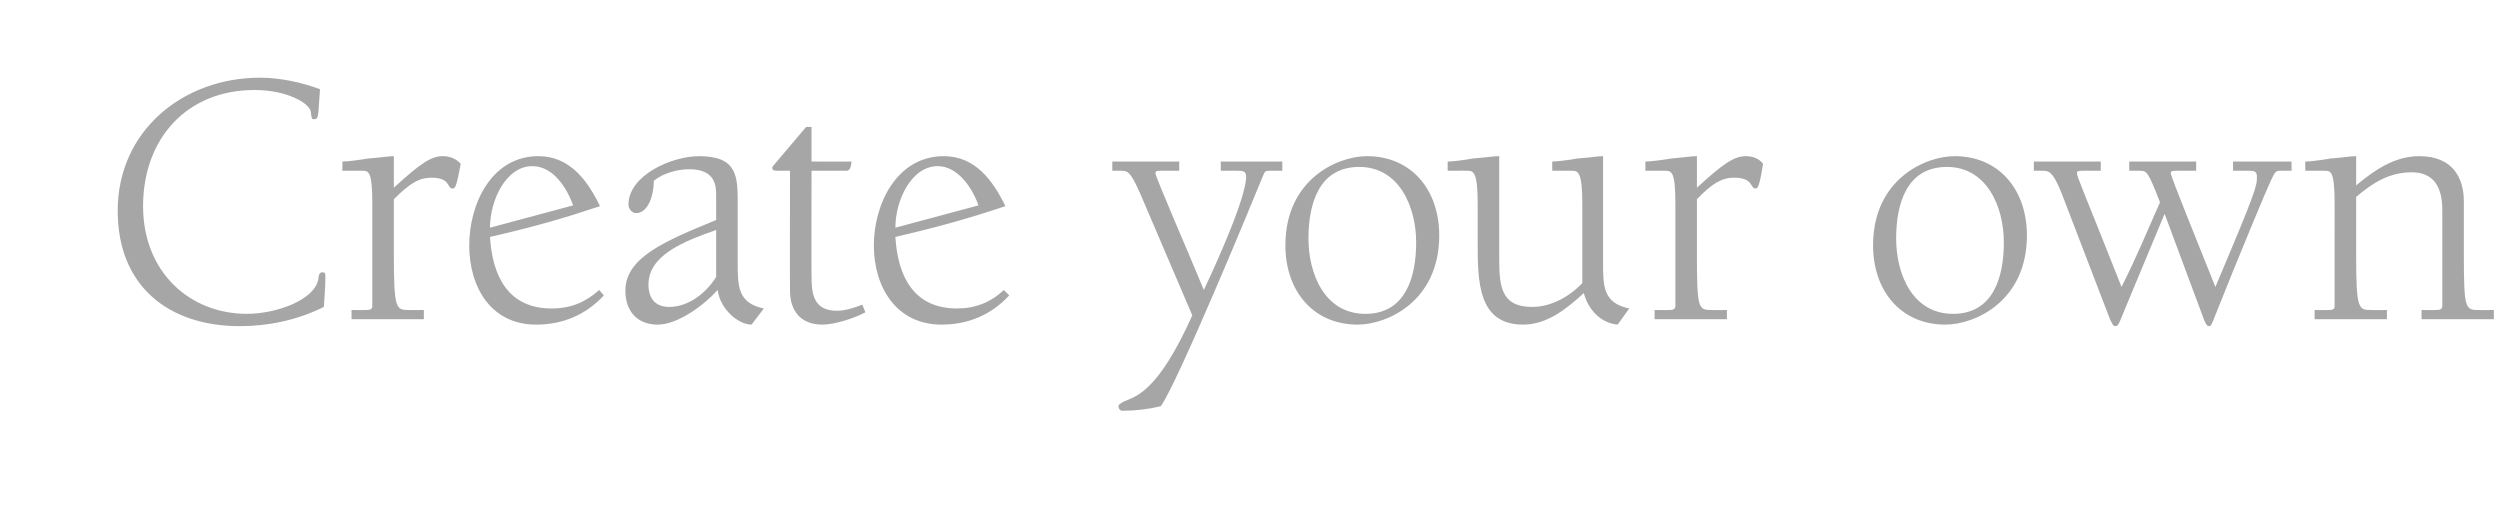 <?xml version="1.0" standalone="no"?><!DOCTYPE svg PUBLIC "-//W3C//DTD SVG 1.1//EN" "http://www.w3.org/Graphics/SVG/1.1/DTD/svg11.dtd"><svg xmlns="http://www.w3.org/2000/svg" version="1.1" width="325px" height="69.2px" viewBox="0 -11 325 69.2" style="top:-11px"><desc>Create your own</desc><defs/><g id="Polygon141066"><path d="m15.3 16.4C15.3 6 23.8-.9 33.8-.9c2.6 0 5.4.6 7.8 1.5l-.2 2.9c-.1.7-.1 1-.6 1c-.3 0-.3-.2-.4-1c-.2-1.1-3.1-2.8-7.3-2.8c-8.9 0-14.5 6.4-14.5 15.1c0 8.6 6.1 14 13.5 14c3.8 0 8.9-1.8 9.3-4.6c0-.3.1-.8.5-.8c.4 0 .4.2.4.6c0 .5 0 1.2-.2 3.9c-3.4 1.7-7.2 2.5-10.9 2.5c-9.4 0-15.9-5.3-15.9-15zm33.1-.9c0-4.3-.5-4.3-1.3-4.3c-.02-.02-2.6 0-2.6 0c0 0 .04-1.17 0-1.2c.7 0 2.2-.2 3.4-.4c1.5-.1 2.6-.3 3.3-.3v4.1c3.6-3.3 4.9-4.1 6.4-4.1c.8 0 1.7.3 2.3 1c-.6 3.1-.7 3.2-1.1 3.2c-.7 0-.2-1.4-2.7-1.4c-1.6 0-2.8.7-4.9 2.8v7.2c0 7.2.3 7.2 2 7.2c.03.03 1.9 0 1.9 0v1.2h-9.4v-1.2s1.82.03 1.8 0c.4 0 .9 0 .9-.5V15.5zm30.1 11.9c-2.3 2.5-5.3 3.8-8.8 3.8c-5.9 0-8.7-4.9-8.7-10.3c0-5.4 2.9-11.6 9-11.6c4.1 0 6.4 3.2 8 6.5c-4.8 1.6-8.6 2.7-14.3 4c.3 5 2.3 9.3 8 9.3c2.5 0 4.4-.8 6.2-2.4l.6.7zm-4-11.7c-.8-2.3-2.6-5.1-5.3-5.1c-3.4 0-5.5 4.4-5.5 8l10.8-2.9zm18.6 3.2c-4.3 1.5-8.8 3.3-8.8 7.1c0 1.8.9 2.9 2.7 2.9c2.5 0 4.8-1.8 6.1-3.9v-6.1zm0-4.5c0-1.1 0-3.4-3.5-3.4c-1.5 0-3.4.5-4.6 1.5c0 2-.8 4.2-2.3 4.2c-.6 0-1-.6-1-1.1c0-3.8 5.6-6.3 9.2-6.3c5 0 5 2.7 5 6.2v7.6c0 3.1 0 5.3 3.4 6l-1.6 2.1c-1.7 0-4.1-2-4.4-4.5c-1.8 2-5.2 4.5-7.8 4.5c-2.7 0-4.2-1.8-4.2-4.4c0-4.3 5-6.4 11.8-9.2v-3.2zm12.4-4.4s5.2.03 5.2 0c-.1 1.1-.4 1.2-.7 1.2c-.02-.02-4.5 0-4.5 0c0 0-.03 13.71 0 13.7c0 2.2.2 4.5 3.3 4.5c1.1 0 2.3-.4 3.3-.8l.4 1c-1.5.8-4 1.6-5.6 1.6c-2.8 0-4.2-1.8-4.2-4.4c-.02.03 0-15.6 0-15.6c0 0-1.07-.02-1.1 0c-1 0-1.2 0-1.2-.4c0-.2.3-.4.5-.7l3.9-4.6h.7v4.5zm25.7 17.4c-2.3 2.5-5.3 3.8-8.8 3.8c-5.9 0-8.8-4.9-8.8-10.3c0-5.4 3-11.6 9.1-11.6c4.1 0 6.4 3.2 8 6.5c-4.8 1.6-8.7 2.7-14.3 4c.3 5 2.3 9.3 8 9.3c2.4 0 4.4-.8 6.1-2.4l.7.7zm-4-11.7c-.8-2.3-2.7-5.1-5.3-5.1c-3.4 0-5.5 4.4-5.5 8l10.8-2.9zm17.4-5.7h8.7v1.2s-2.32-.02-2.3 0c-.5 0-.8 0-.8.3c0 .5 4.5 10.8 6.3 15.2c5.1-10.9 5.5-13.9 5.5-14.7c0-.8-.5-.8-1.1-.8c-.03-.02-2.2 0-2.2 0V10h8v1.2s-1.61-.02-1.6 0c-.8 0-.6 0-1.3 1.6c-.8 2-10.8 26.2-12.9 29c-1.6.4-3.3.6-5 .6c-.3 0-.5-.3-.5-.6c0-.2.2-.3.7-.6c1.6-.7 4.4-1.2 8.9-11.2l-6.8-15.9c-1-2.2-1.4-2.9-2.3-2.9c-.01-.02-1.3 0-1.3 0V10zm33.1-.7c5.8 0 9.4 4.4 9.4 10.3c0 8.6-6.8 11.6-10.6 11.6c-5.8 0-9.4-4.4-9.4-10.3c0-8.6 6.8-11.6 10.6-11.6zm-.2 20.5c5.3 0 6.6-4.9 6.6-9.3c0-4.6-2.2-9.8-7.4-9.8c-5.3 0-6.6 4.9-6.6 9.3c0 4.6 2.1 9.8 7.4 9.8zM188.2 10c.7 0 2.2-.2 3.3-.4c1.5-.1 2.6-.3 3.4-.3v12.8c0 3.8 0 6.8 4.3 6.8c2.4 0 4.8-1.3 6.5-3.1V15.5c0-4.3-.6-4.3-1.4-4.3c.01-.02-2.5 0-2.5 0c0 0-.03-1.17 0-1.2c.6 0 2.2-.2 3.3-.4c1.5-.1 2.6-.3 3.3-.3v13.8c0 3.1 0 5.3 3.4 6l-1.5 2.1c-2.3-.2-3.9-2.1-4.4-4.1c-2.3 2.1-4.8 4.1-7.9 4.1c-5.9 0-5.9-5.7-5.9-10.7v-5c0-4.3-.6-4.3-1.4-4.3c.03-.02-2.5 0-2.5 0c0 0-.02-1.17 0-1.2zm29.6 5.5c0-4.3-.5-4.3-1.4-4.3c.04-.02-2.5 0-2.5 0V10c.7 0 2.2-.2 3.4-.4c1.4-.1 2.5-.3 3.3-.3v4.1c3.6-3.3 4.9-4.1 6.4-4.1c.8 0 1.7.3 2.2 1c-.5 3.1-.7 3.2-1 3.2c-.7 0-.2-1.4-2.8-1.4c-1.5 0-2.8.7-4.8 2.8v7.2c0 7.2.2 7.2 2 7.2c-.02.03 1.9 0 1.9 0v1.2h-9.4v-1.2s1.77.03 1.8 0c.4 0 .9 0 .9-.5V15.5zm36.3-6.2c5.8 0 9.4 4.4 9.4 10.3c0 8.6-6.8 11.6-10.6 11.6c-5.8 0-9.4-4.4-9.4-10.3c0-8.6 6.8-11.6 10.6-11.6zm-.2 20.5c5.3 0 6.6-4.9 6.6-9.3c0-4.6-2.2-9.8-7.4-9.8c-5.3 0-6.6 4.9-6.6 9.3c0 4.6 2.1 9.8 7.4 9.8zm44-18.6s-1.45-.02-1.4 0c-.6 0-.7 0-1.3 1.3c-.4.8-4 9.4-7.5 18.2c-.2.5-.3.7-.5.7c-.3 0-.4-.2-.7-.9l-5.1-13.7s-5.73 13.73-5.7 13.7c-.3.7-.4.9-.7.9c-.3 0-.4-.3-.7-.9L268 14.1c-.9-2.2-1.4-2.9-2.3-2.9c-.02-.02-1.3 0-1.3 0V10h8.7v1.2s-2.33-.02-2.3 0c-.5 0-.8 0-.8.3c0 .5.9 2.4 5.8 14.8c2.2-4.4 3.3-7.2 5-11c-1.6-4.1-1.7-4.1-2.7-4.1c-.03-.02-1.3 0-1.3 0V10h8.7v1.2s-2.54-.02-2.5 0c-.5 0-.8 0-.8.3c0 .5 3.5 9 5.8 14.8c5.3-12.5 5.4-13.1 5.4-14.3c0-.7-.3-.8-1-.8c.02-.02-2.1 0-2.1 0V10h7.6v1.2zm8.4 10.9c0 7.2.3 7.2 2 7.2c.04.03 2 0 2 0v1.2h-9.4v-1.2s1.73.03 1.7 0c.5 0 .9 0 .9-.5V15.5c0-4.3-.5-4.3-1.3-4.3c0-.02-2.5 0-2.5 0c0 0-.05-1.17 0-1.2c.6 0 2.2-.2 3.3-.4c1.5-.1 2.6-.3 3.3-.3v3.8c2.5-2.1 5.1-3.8 8.2-3.8c4.5 0 5.8 3 5.8 5.9v6.9c0 7.2.2 7.2 2 7.2c.01.03 1.9 0 1.9 0v1.2h-9.4v-1.2s1.8.03 1.8 0c.4 0 .9 0 .9-.5V16.3c0-3.8-1.8-4.9-4-4.9c-2.9 0-5.1 1.4-7.2 3.2v7.5z" stroke="none" fill="#a7a6a6"/></g></svg>